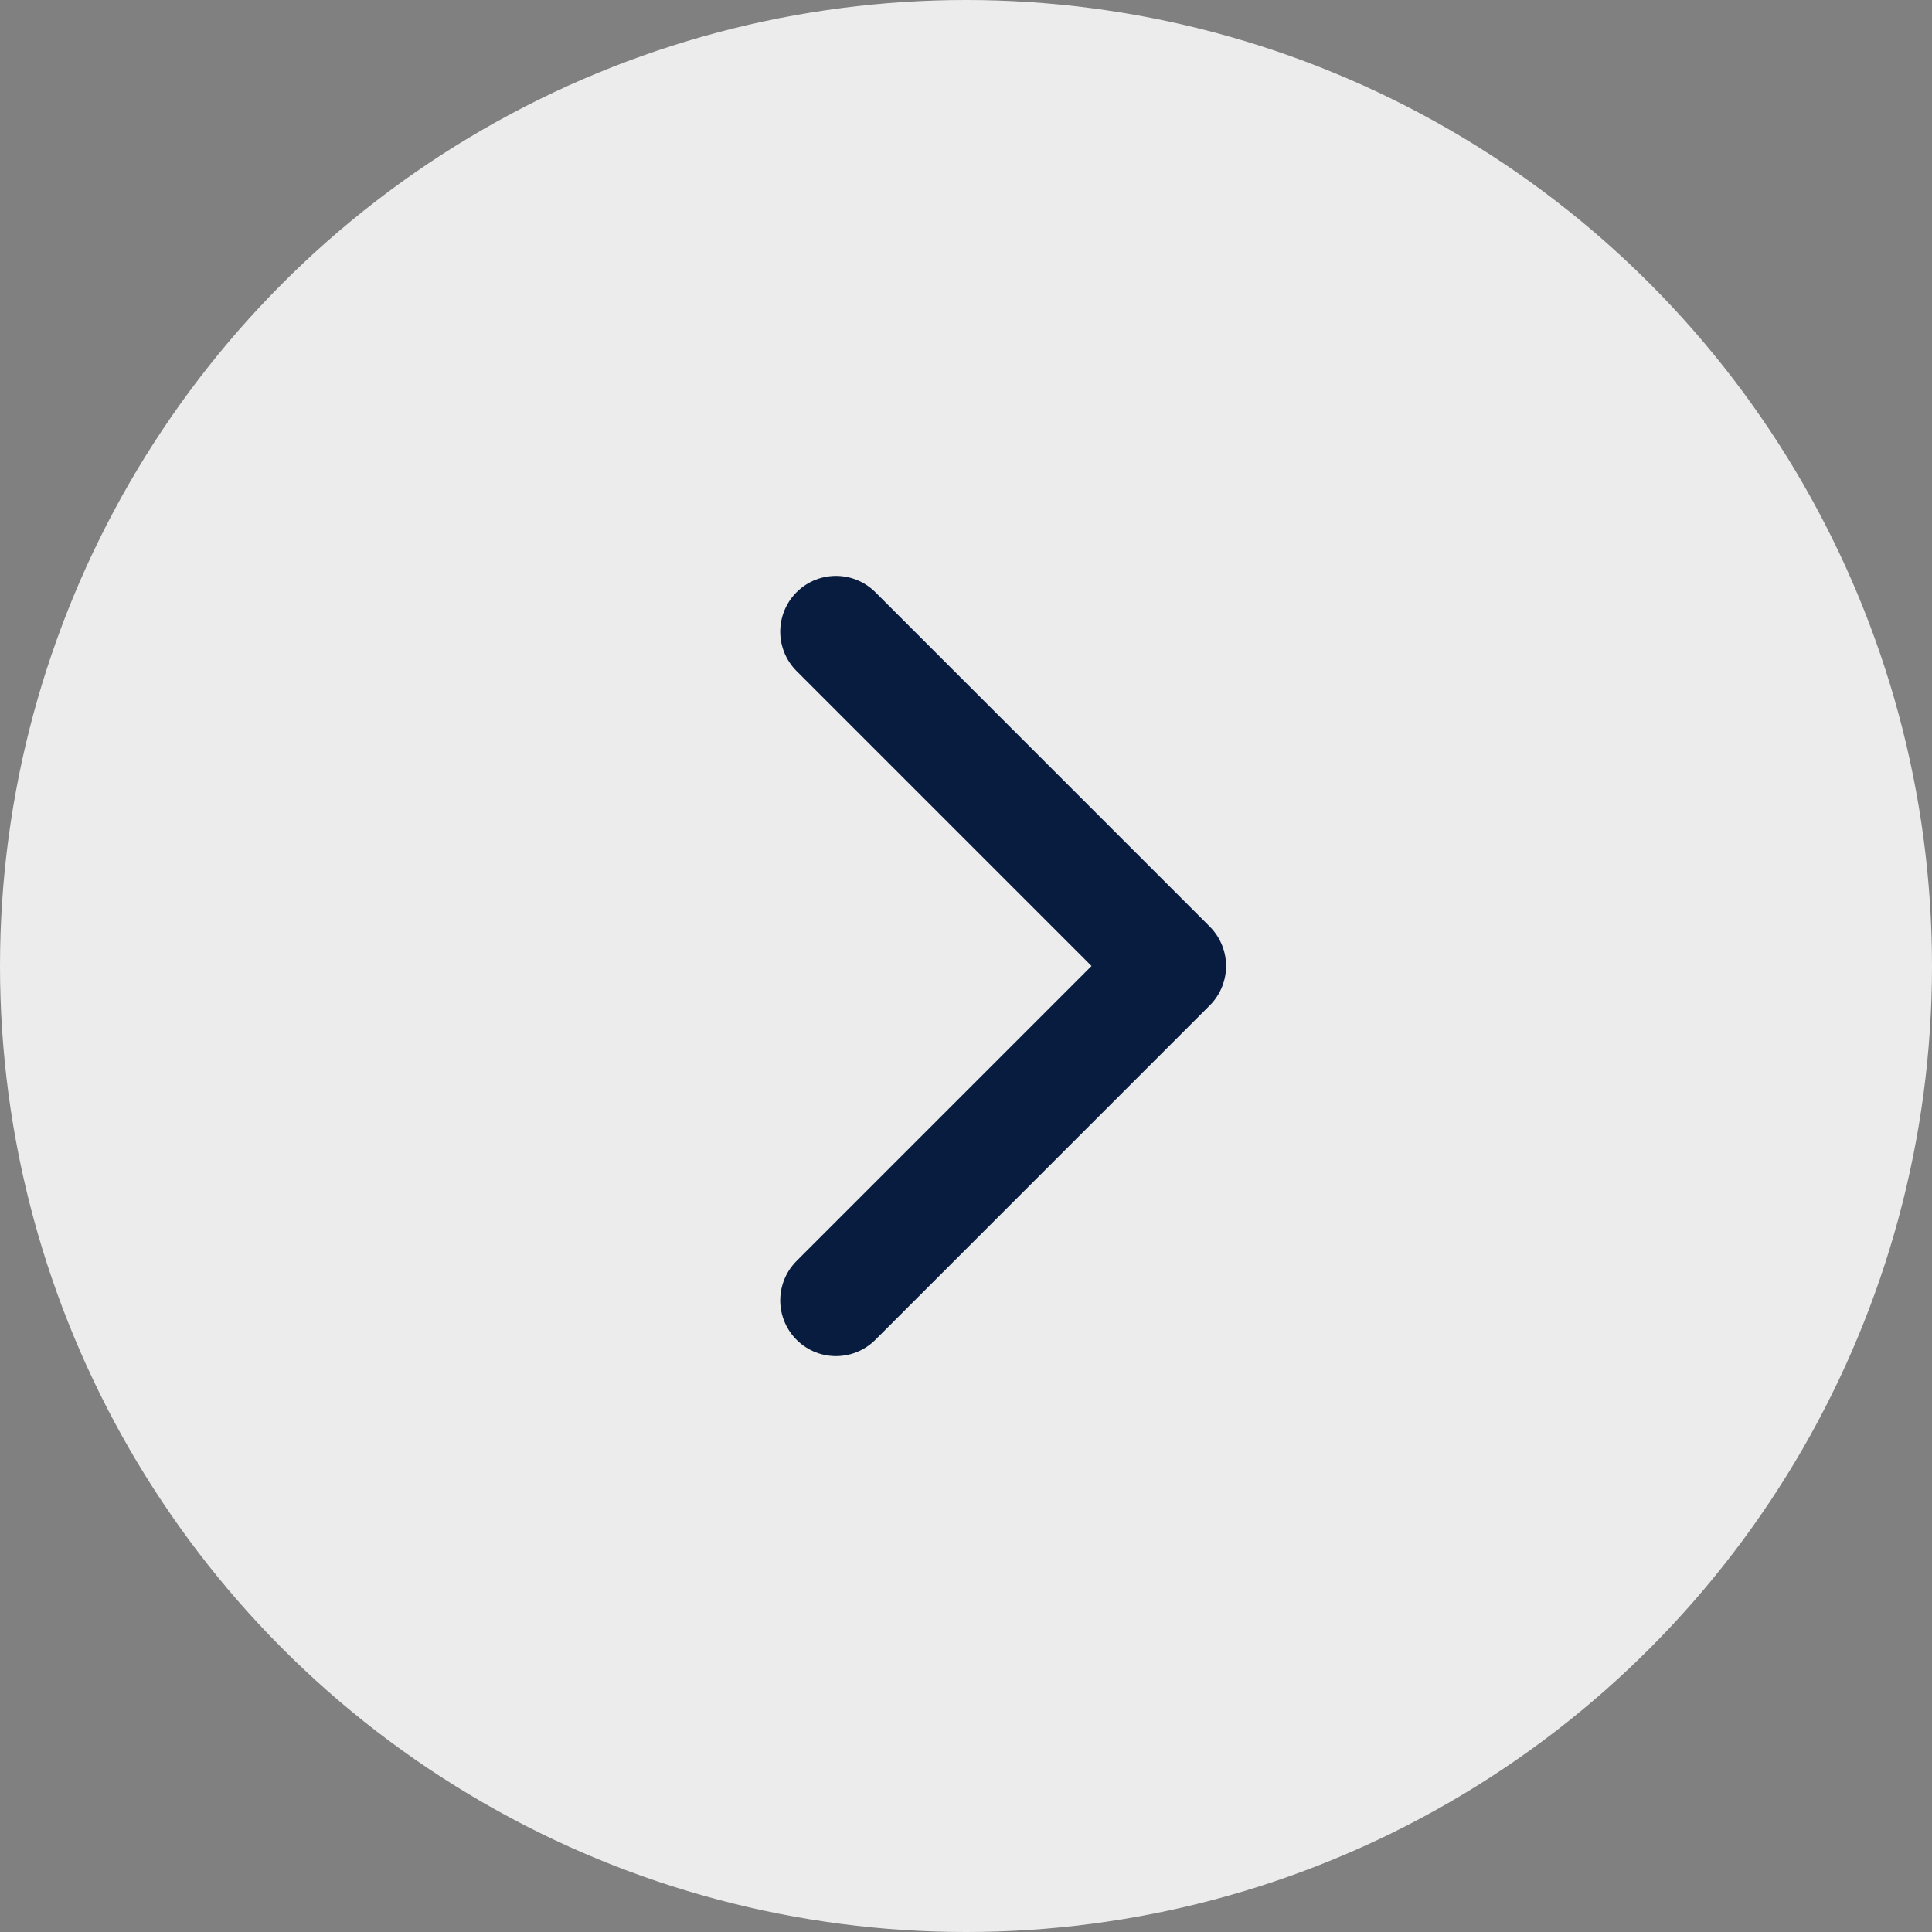 <svg xmlns="http://www.w3.org/2000/svg" width="52" height="52" viewBox="0 0 52 52" fill="none">
  <rect x="0" y="0" width="52" height="52" fill="#808080" stroke="none"/>
  <circle cx="26" cy="26" r="26" fill="white" opacity="0.85"/>
  <path d="M22.5 17L31.5 26L22.5 35" stroke="#071C3F" stroke-width="3" stroke-linecap="round" stroke-linejoin="round"/>
</svg>
